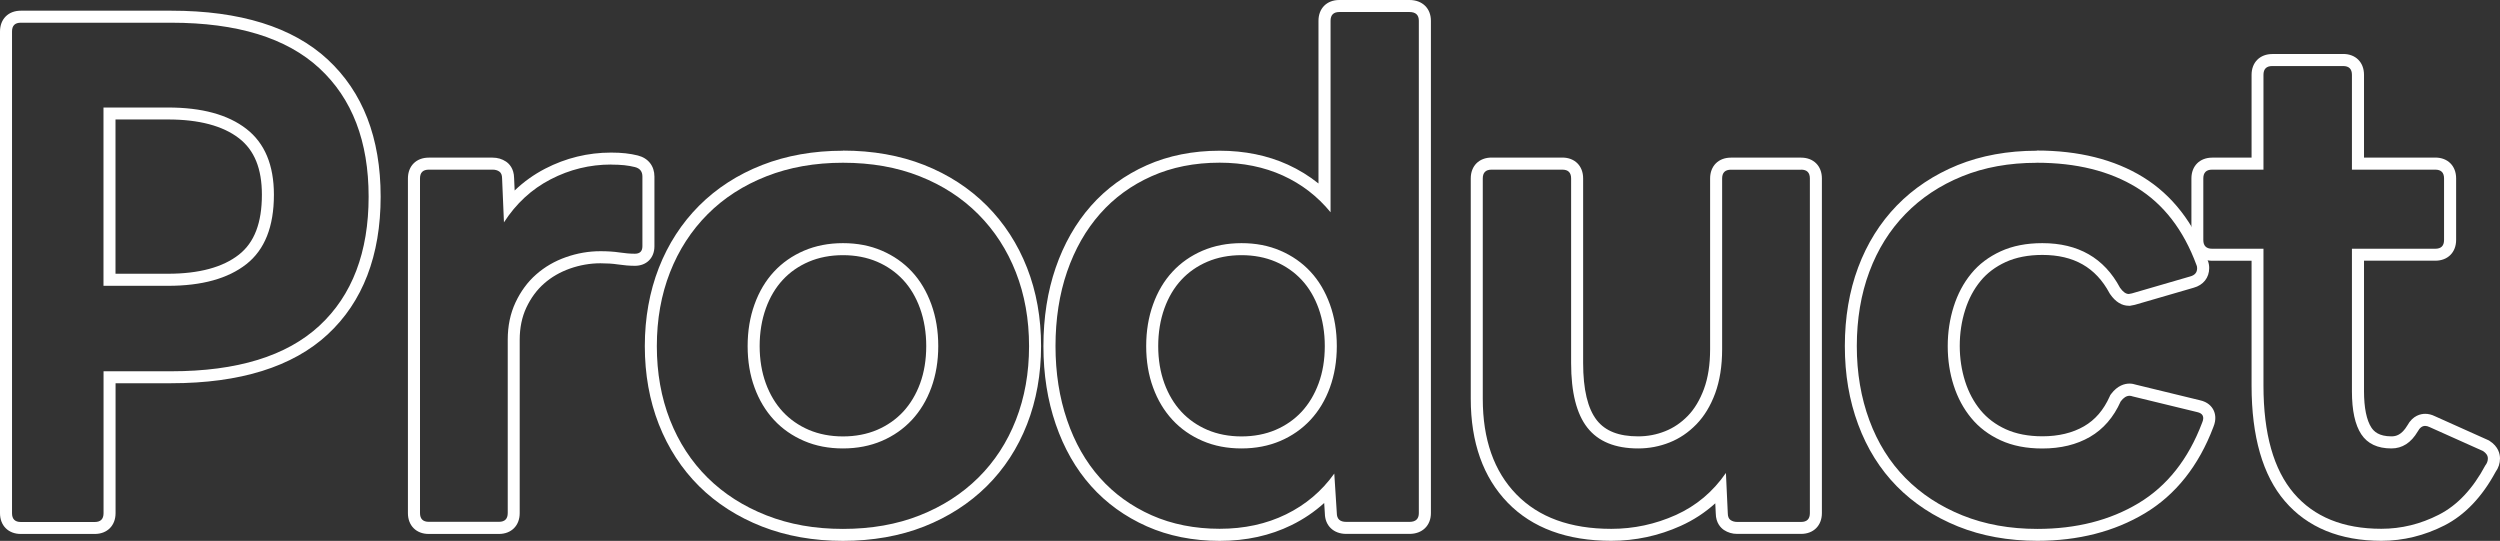 <svg xmlns="http://www.w3.org/2000/svg" width="416" height="90" viewBox="0 0 416 90" fill="none"><rect x="0" y="0" width="416" height="90" fill="#333333" stroke="none"/><path d="M28.489 3.78C39.469 3.78 47.689 6.31 53.149 11.36C58.609 16.41 61.339 23.53 61.339 32.73C61.339 41.93 58.609 49.15 53.149 54.2C47.689 59.25 39.469 61.78 28.489 61.78H17.23V85.4C17.23 86.37 16.74 86.86 15.77 86.86H3.46C2.49 86.86 2 86.37 2 85.4V5.24C2 4.26 2.49 3.78 3.46 3.78H28.489ZM17.22 47.56H27.959C33.589 47.56 37.929 46.36 40.989 43.96C44.049 41.56 45.579 37.71 45.579 32.41C45.579 27.46 44.049 23.81 40.989 21.44C37.929 19.07 33.589 17.89 27.959 17.89H17.22V47.57M28.489 1.78H3.46C1.39 1.78 0 3.17 0 5.24V85.39C0 87.46 1.39 88.85 3.46 88.85H15.77C17.84 88.85 19.23 87.46 19.23 85.39V63.77H28.489C39.939 63.77 48.699 61.04 54.509 55.66C60.368 50.24 63.339 42.52 63.339 32.72C63.339 22.92 60.368 15.31 54.509 9.88C48.689 4.5 39.939 1.78 28.489 1.78ZM19.22 19.88H27.959C33.109 19.88 37.079 20.93 39.769 23.01C42.339 25 43.579 28.07 43.579 32.4C43.579 37.09 42.329 40.35 39.759 42.37C37.079 44.48 33.109 45.55 27.959 45.55H19.22V19.87V19.88Z" fill="white"></path><path d="M101.687 27.39C102.517 27.39 103.247 27.43 103.877 27.49C104.507 27.56 105.097 27.66 105.647 27.8C106.477 28.01 106.897 28.53 106.897 29.37V40.97C106.897 41.81 106.477 42.22 105.647 42.22C104.877 42.22 104.027 42.15 103.097 42.01C102.157 41.87 101.097 41.8 99.917 41.8C97.967 41.8 96.057 42.13 94.177 42.79C92.297 43.45 90.647 44.41 89.227 45.66C87.797 46.91 86.657 48.47 85.787 50.31C84.918 52.16 84.487 54.23 84.487 56.53V85.37C84.487 86.34 83.998 86.83 83.028 86.83H71.348C70.378 86.83 69.888 86.34 69.888 85.37V29.69C69.888 28.72 70.378 28.23 71.348 28.23H81.988C82.408 28.23 82.768 28.33 83.078 28.54C83.388 28.75 83.548 29.13 83.548 29.69L83.858 37C85.877 33.87 88.457 31.48 91.627 29.84C94.787 28.2 98.147 27.38 101.687 27.38M101.687 25.39C97.837 25.39 94.147 26.29 90.707 28.07C88.837 29.04 87.147 30.25 85.638 31.7L85.547 29.64C85.528 28.01 84.688 27.21 84.188 26.88C83.538 26.45 82.798 26.23 81.978 26.23H71.338C69.268 26.23 67.878 27.62 67.878 29.69V85.39C67.878 87.46 69.268 88.85 71.338 88.85H83.018C85.088 88.85 86.478 87.46 86.478 85.39V56.55C86.478 54.56 86.847 52.75 87.587 51.18C88.337 49.59 89.327 48.24 90.537 47.18C91.757 46.1 93.207 45.27 94.837 44.69C96.487 44.11 98.197 43.81 99.907 43.81C100.977 43.81 101.957 43.87 102.797 44C103.817 44.15 104.777 44.23 105.647 44.23C107.587 44.23 108.897 42.92 108.897 40.98V29.38C108.897 27.62 107.867 26.31 106.127 25.87C105.487 25.71 104.797 25.59 104.087 25.51C103.377 25.43 102.567 25.39 101.677 25.39H101.687Z" fill="white"></path><path d="M140.266 27.08C144.996 27.08 149.246 27.83 153.036 29.33C156.826 30.83 160.076 32.93 162.786 35.65C165.495 38.37 167.585 41.59 169.045 45.32C170.505 49.05 171.235 53.14 171.235 57.6C171.235 62.06 170.505 66.15 169.045 69.88C167.585 73.61 165.495 76.81 162.786 79.49C160.076 82.17 156.826 84.26 153.036 85.76C149.246 87.26 144.986 88.01 140.266 88.01C135.546 88.01 131.366 87.26 127.546 85.76C123.726 84.26 120.457 82.17 117.747 79.49C115.037 76.81 112.947 73.6 111.487 69.88C110.027 66.15 109.297 62.06 109.297 57.6C109.297 53.14 110.027 49.05 111.487 45.32C112.947 41.59 115.037 38.37 117.747 35.65C120.457 32.93 123.726 30.83 127.546 29.33C131.366 27.83 135.606 27.08 140.266 27.08ZM140.266 74.62C142.626 74.62 144.786 74.2 146.736 73.37C148.686 72.53 150.346 71.37 151.746 69.87C153.136 68.37 154.216 66.58 154.976 64.49C155.736 62.4 156.126 60.1 156.126 57.59C156.126 55.08 155.746 52.77 154.976 50.64C154.206 48.52 153.136 46.7 151.746 45.21C150.356 43.71 148.686 42.55 146.736 41.71C144.786 40.87 142.636 40.46 140.266 40.46C137.896 40.46 135.746 40.88 133.796 41.71C131.846 42.55 130.176 43.71 128.786 45.21C127.396 46.71 126.316 48.52 125.556 50.64C124.786 52.77 124.406 55.08 124.406 57.59C124.406 60.1 124.786 62.4 125.556 64.49C126.316 66.58 127.396 68.37 128.786 69.87C130.176 71.37 131.846 72.53 133.796 73.37C135.746 74.21 137.896 74.62 140.266 74.62ZM140.266 25.08C135.376 25.08 130.856 25.88 126.816 27.46C122.746 29.05 119.227 31.33 116.327 34.23C113.437 37.13 111.177 40.61 109.627 44.58C108.087 48.53 107.297 52.9 107.297 57.59C107.297 62.28 108.077 66.65 109.627 70.6C111.187 74.57 113.447 78.04 116.337 80.91C119.227 83.77 122.756 86.03 126.816 87.62C130.856 89.2 135.386 90 140.266 90C145.146 90 149.766 89.2 153.776 87.61C157.806 86.02 161.306 83.76 164.195 80.9C167.095 78.03 169.355 74.57 170.905 70.59C172.445 66.65 173.235 62.27 173.235 57.58C173.235 52.89 172.455 48.52 170.905 44.57C169.355 40.6 167.095 37.12 164.205 34.22C161.316 31.32 157.806 29.04 153.776 27.45C149.766 25.87 145.226 25.06 140.266 25.06V25.08ZM140.266 72.62C138.186 72.62 136.276 72.25 134.586 71.53C132.906 70.81 131.446 69.79 130.256 68.51C129.056 67.22 128.106 65.63 127.436 63.8C126.756 61.94 126.406 59.85 126.406 57.59C126.406 55.33 126.756 53.21 127.436 51.32C128.106 49.46 129.056 47.86 130.256 46.57C131.446 45.28 132.906 44.27 134.586 43.55C136.276 42.83 138.186 42.46 140.266 42.46C142.346 42.46 144.256 42.83 145.946 43.55C147.626 44.27 149.076 45.29 150.276 46.57C151.476 47.86 152.426 49.46 153.096 51.32C153.776 53.22 154.126 55.33 154.126 57.59C154.126 59.85 153.786 61.94 153.106 63.8C152.436 65.63 151.486 67.21 150.286 68.51C149.096 69.79 147.636 70.81 145.956 71.53C144.266 72.25 142.356 72.62 140.276 72.62H140.266Z" fill="white"></path><path d="M234.534 2C235.574 2 236.094 2.49 236.094 3.46V85.38C236.094 86.35 235.574 86.84 234.534 86.84H224.005C222.965 86.84 222.445 86.35 222.445 85.38L222.025 78.8C219.935 81.73 217.265 83.99 213.995 85.59C210.725 87.19 207.045 87.99 202.945 87.99C198.845 87.99 195.005 87.24 191.636 85.74C188.266 84.24 185.396 82.17 183.036 79.52C180.676 76.87 178.846 73.67 177.566 69.91C176.276 66.15 175.636 62.04 175.636 57.58C175.636 53.12 176.276 48.93 177.566 45.2C178.856 41.47 180.676 38.27 183.036 35.59C185.396 32.91 188.266 30.82 191.636 29.32C195.005 27.82 198.775 27.07 202.945 27.07C206.835 27.07 210.345 27.79 213.475 29.21C216.605 30.64 219.245 32.68 221.405 35.32V3.46C221.405 2.49 221.895 2 222.865 2H234.544M206.585 74.62C208.945 74.62 211.105 74.2 213.055 73.37C215.005 72.53 216.665 71.37 218.065 69.87C219.455 68.37 220.535 66.58 221.295 64.49C222.055 62.4 222.445 60.1 222.445 57.59C222.445 55.08 222.065 52.77 221.295 50.64C220.525 48.52 219.455 46.7 218.065 45.21C216.675 43.71 215.005 42.55 213.055 41.71C211.105 40.87 208.955 40.46 206.585 40.46C204.215 40.46 202.065 40.88 200.115 41.71C198.165 42.55 196.495 43.71 195.105 45.21C193.715 46.71 192.636 48.52 191.876 50.64C191.106 52.77 190.726 55.08 190.726 57.59C190.726 60.1 191.106 62.4 191.876 64.49C192.636 66.58 193.715 68.37 195.105 69.87C196.495 71.37 198.165 72.53 200.115 73.37C202.065 74.21 204.215 74.62 206.585 74.62ZM234.534 0H222.855C220.785 0 219.395 1.39 219.395 3.46V30.53C217.845 29.29 216.145 28.24 214.305 27.4C210.925 25.86 207.105 25.08 202.945 25.08C198.515 25.08 194.435 25.89 190.816 27.5C187.196 29.11 184.066 31.39 181.526 34.27C178.996 37.14 177.026 40.6 175.666 44.55C174.316 48.47 173.626 52.85 173.626 57.59C173.626 62.33 174.316 66.62 175.666 70.57C177.036 74.57 179.006 78.03 181.546 80.87C184.086 83.72 187.206 85.97 190.826 87.58C194.445 89.19 198.525 90 202.955 90C207.385 90 211.355 89.12 214.885 87.39C216.905 86.4 218.725 85.17 220.345 83.7L220.455 85.45C220.485 87.48 221.915 88.84 224.015 88.84H234.544C236.674 88.84 238.104 87.45 238.104 85.38V3.46C238.104 1.39 236.674 0 234.544 0H234.534ZM206.585 72.62C204.505 72.62 202.595 72.25 200.905 71.53C199.225 70.81 197.765 69.79 196.575 68.51C195.375 67.22 194.425 65.63 193.755 63.8C193.075 61.94 192.726 59.85 192.726 57.59C192.726 55.33 193.075 53.21 193.755 51.32C194.425 49.46 195.375 47.86 196.575 46.57C197.765 45.28 199.225 44.27 200.905 43.55C202.595 42.83 204.505 42.46 206.585 42.46C208.665 42.46 210.575 42.83 212.265 43.55C213.945 44.27 215.395 45.29 216.595 46.57C217.795 47.86 218.745 49.46 219.415 51.32C220.095 53.22 220.445 55.33 220.445 57.59C220.445 59.85 220.105 61.94 219.415 63.8C218.745 65.63 217.795 67.21 216.595 68.51C215.405 69.79 213.945 70.81 212.265 71.53C210.575 72.25 208.665 72.62 206.585 72.62Z" fill="white"></path><path d="M299.703 28.23C300.673 28.23 301.163 28.72 301.163 29.69V85.39C301.163 86.36 300.673 86.85 299.703 86.85H289.063C288.643 86.85 288.283 86.75 287.973 86.54C287.663 86.33 287.503 85.95 287.503 85.39L287.193 78.7C285.033 81.83 282.253 84.17 278.854 85.7C275.444 87.23 271.864 88 268.114 88C261.304 88 256.034 86.08 252.314 82.25C248.594 78.42 246.734 73.12 246.734 66.37V29.69C246.734 28.72 247.224 28.23 248.194 28.23H259.974C260.944 28.23 261.434 28.72 261.434 29.69V60.41C261.434 65.29 262.334 68.87 264.144 71.17C265.954 73.47 268.764 74.62 272.594 74.62C274.404 74.62 276.144 74.29 277.804 73.63C279.474 72.97 280.963 71.96 282.283 70.6C283.603 69.24 284.643 67.52 285.413 65.43C286.173 63.34 286.563 60.9 286.563 58.12V29.7C286.563 28.73 287.053 28.24 288.023 28.24H299.703M299.703 26.23H288.023C285.953 26.23 284.563 27.62 284.563 29.69V58.11C284.563 60.65 284.223 62.88 283.533 64.74C282.863 66.55 281.963 68.06 280.853 69.2C279.734 70.35 278.464 71.21 277.064 71.76C275.644 72.33 274.134 72.61 272.584 72.61C269.374 72.61 267.134 71.73 265.714 69.93C264.194 68 263.434 64.8 263.434 60.4V29.68C263.434 27.61 262.044 26.22 259.974 26.22H248.194C246.124 26.22 244.734 27.61 244.734 29.68V66.36C244.734 73.63 246.804 79.44 250.874 83.64C254.964 87.86 260.764 89.99 268.104 89.99C272.124 89.99 276.014 89.16 279.664 87.51C281.803 86.55 283.723 85.29 285.423 83.75L285.503 85.43C285.523 87.05 286.363 87.85 286.863 88.19C287.513 88.62 288.253 88.84 289.063 88.84H299.703C301.773 88.84 303.163 87.45 303.163 85.38V29.69C303.163 27.62 301.773 26.23 299.703 26.23Z" fill="white"></path><path d="M338.912 27.08C345.512 27.08 351.061 28.46 355.541 31.21C360.021 33.96 363.341 38.26 365.501 44.12C365.571 44.26 365.601 44.43 365.601 44.64C365.601 45.34 365.221 45.79 364.451 46L354.751 48.82L354.231 48.92C353.741 48.92 353.261 48.57 352.771 47.88C350.131 42.93 345.821 40.46 339.842 40.46C337.202 40.46 334.892 40.91 332.912 41.82C330.932 42.73 329.292 43.96 328.012 45.53C326.722 47.1 325.752 48.93 325.092 51.02C324.432 53.11 324.102 55.3 324.102 57.6C324.102 59.9 324.432 62.08 325.092 64.13C325.752 66.19 326.722 68 328.012 69.56C329.302 71.13 330.932 72.36 332.912 73.27C334.892 74.18 337.202 74.63 339.842 74.63C342.902 74.63 345.541 73.99 347.771 72.7C349.991 71.41 351.701 69.44 352.881 66.8C353.351 66.17 353.841 65.86 354.351 65.86C354.521 65.86 354.691 65.89 354.861 65.96L365.601 68.57C366.571 68.78 366.851 69.37 366.431 70.35C364.141 76.41 360.611 80.87 355.851 83.73C351.091 86.59 345.471 88.01 339.012 88.01C334.422 88.01 330.272 87.26 326.552 85.76C322.832 84.26 319.672 82.19 317.062 79.54C314.452 76.89 312.452 73.69 311.062 69.93C309.672 66.17 308.972 62.06 308.972 57.6C308.972 53.14 309.662 48.95 311.062 45.22C312.452 41.49 314.452 38.29 317.062 35.61C319.672 32.93 322.812 30.84 326.502 29.34C330.182 27.84 334.322 27.09 338.912 27.09M338.912 25.08C334.082 25.08 329.662 25.89 325.752 27.47C321.832 29.07 318.422 31.33 315.632 34.2C312.842 37.07 310.672 40.54 309.192 44.51C307.722 48.44 306.982 52.84 306.982 57.59C306.982 62.34 307.722 66.65 309.192 70.61C310.672 74.62 312.842 78.09 315.642 80.93C318.432 83.76 321.852 86 325.812 87.6C329.752 89.19 334.202 89.99 339.022 89.99C345.821 89.99 351.831 88.45 356.891 85.42C362.021 82.35 365.861 77.52 368.301 71.07C368.851 69.75 368.611 68.79 368.311 68.2C368.011 67.63 367.391 66.89 366.061 66.6L355.451 64.02C355.091 63.9 354.721 63.83 354.351 63.83C353.551 63.83 352.361 64.13 351.281 65.57L351.151 65.75L351.061 65.95C350.041 68.23 348.641 69.86 346.771 70.94C344.862 72.04 342.542 72.6 339.852 72.6C337.512 72.6 335.462 72.2 333.752 71.42C332.062 70.65 330.652 69.58 329.562 68.26C328.442 66.9 327.582 65.29 327.002 63.48C326.412 61.63 326.102 59.64 326.102 57.56C326.102 55.48 326.402 53.46 327.002 51.58C327.582 49.74 328.442 48.12 329.562 46.76C330.642 45.44 332.052 44.38 333.752 43.6C335.462 42.82 337.512 42.42 339.852 42.42C345.081 42.42 348.731 44.5 351.021 48.78L351.081 48.88L351.151 48.98C352.031 50.24 353.071 50.88 354.251 50.88H354.451L354.641 50.84L355.161 50.74L355.241 50.72L355.321 50.7L365.021 47.88C366.631 47.44 367.611 46.21 367.611 44.6C367.611 44.14 367.521 43.7 367.361 43.32C365.061 37.1 361.431 32.44 356.601 29.47C351.821 26.53 345.871 25.05 338.922 25.05L338.912 25.08Z" fill="white"></path><path d="M389.901 10.99C390.871 10.99 391.361 11.48 391.361 12.45V28.23H405.23C406.2 28.23 406.69 28.72 406.69 29.69V39.93C406.69 40.91 406.2 41.39 405.23 41.39H391.361V65.11C391.361 68.32 391.881 70.7 392.921 72.27C393.961 73.84 395.631 74.62 397.931 74.62C399.741 74.62 401.2 73.68 402.31 71.8C402.64 71.18 403.06 70.87 403.55 70.87C403.78 70.87 404.02 70.94 404.29 71.07L413.15 75.04C413.71 75.39 413.98 75.81 413.98 76.29C413.98 76.71 413.84 77.09 413.56 77.44C411.48 81.34 408.9 84.08 405.84 85.64C402.78 87.21 399.581 87.99 396.251 87.99C389.921 87.99 385.071 86.02 381.701 82.09C378.331 78.15 376.641 72.18 376.641 64.17V41.39H368.091C367.121 41.39 366.631 40.9 366.631 39.93V29.69C366.631 28.72 367.121 28.23 368.091 28.23H376.641V12.45C376.641 11.48 377.131 10.99 378.101 10.99H389.881M389.901 8.99H378.121C376.051 8.99 374.661 10.38 374.661 12.45V26.23H368.111C366.041 26.23 364.651 27.62 364.651 29.69V39.93C364.651 42 366.041 43.39 368.111 43.39H374.661V64.17C374.661 72.64 376.521 79.11 380.201 83.39C383.951 87.77 389.361 89.99 396.271 89.99C399.91 89.99 403.44 89.12 406.78 87.42C410.16 85.69 413.02 82.69 415.27 78.52C415.75 77.86 416 77.09 416 76.29C416 75.6 415.77 74.31 414.23 73.34L414.11 73.27L413.98 73.21L405.15 69.25C404.62 68.99 404.09 68.86 403.56 68.86C402.84 68.86 401.5 69.11 400.58 70.8C399.621 72.4 398.671 72.61 397.941 72.61C395.821 72.61 395.021 71.78 394.601 71.15C393.801 69.94 393.371 67.85 393.371 65.1V43.38H405.24C407.31 43.38 408.7 41.99 408.7 39.92V29.68C408.7 27.61 407.31 26.22 405.24 26.22H393.371V12.44C393.371 10.37 391.981 8.98 389.911 8.98L389.901 8.99Z" fill="white"></path></svg>
